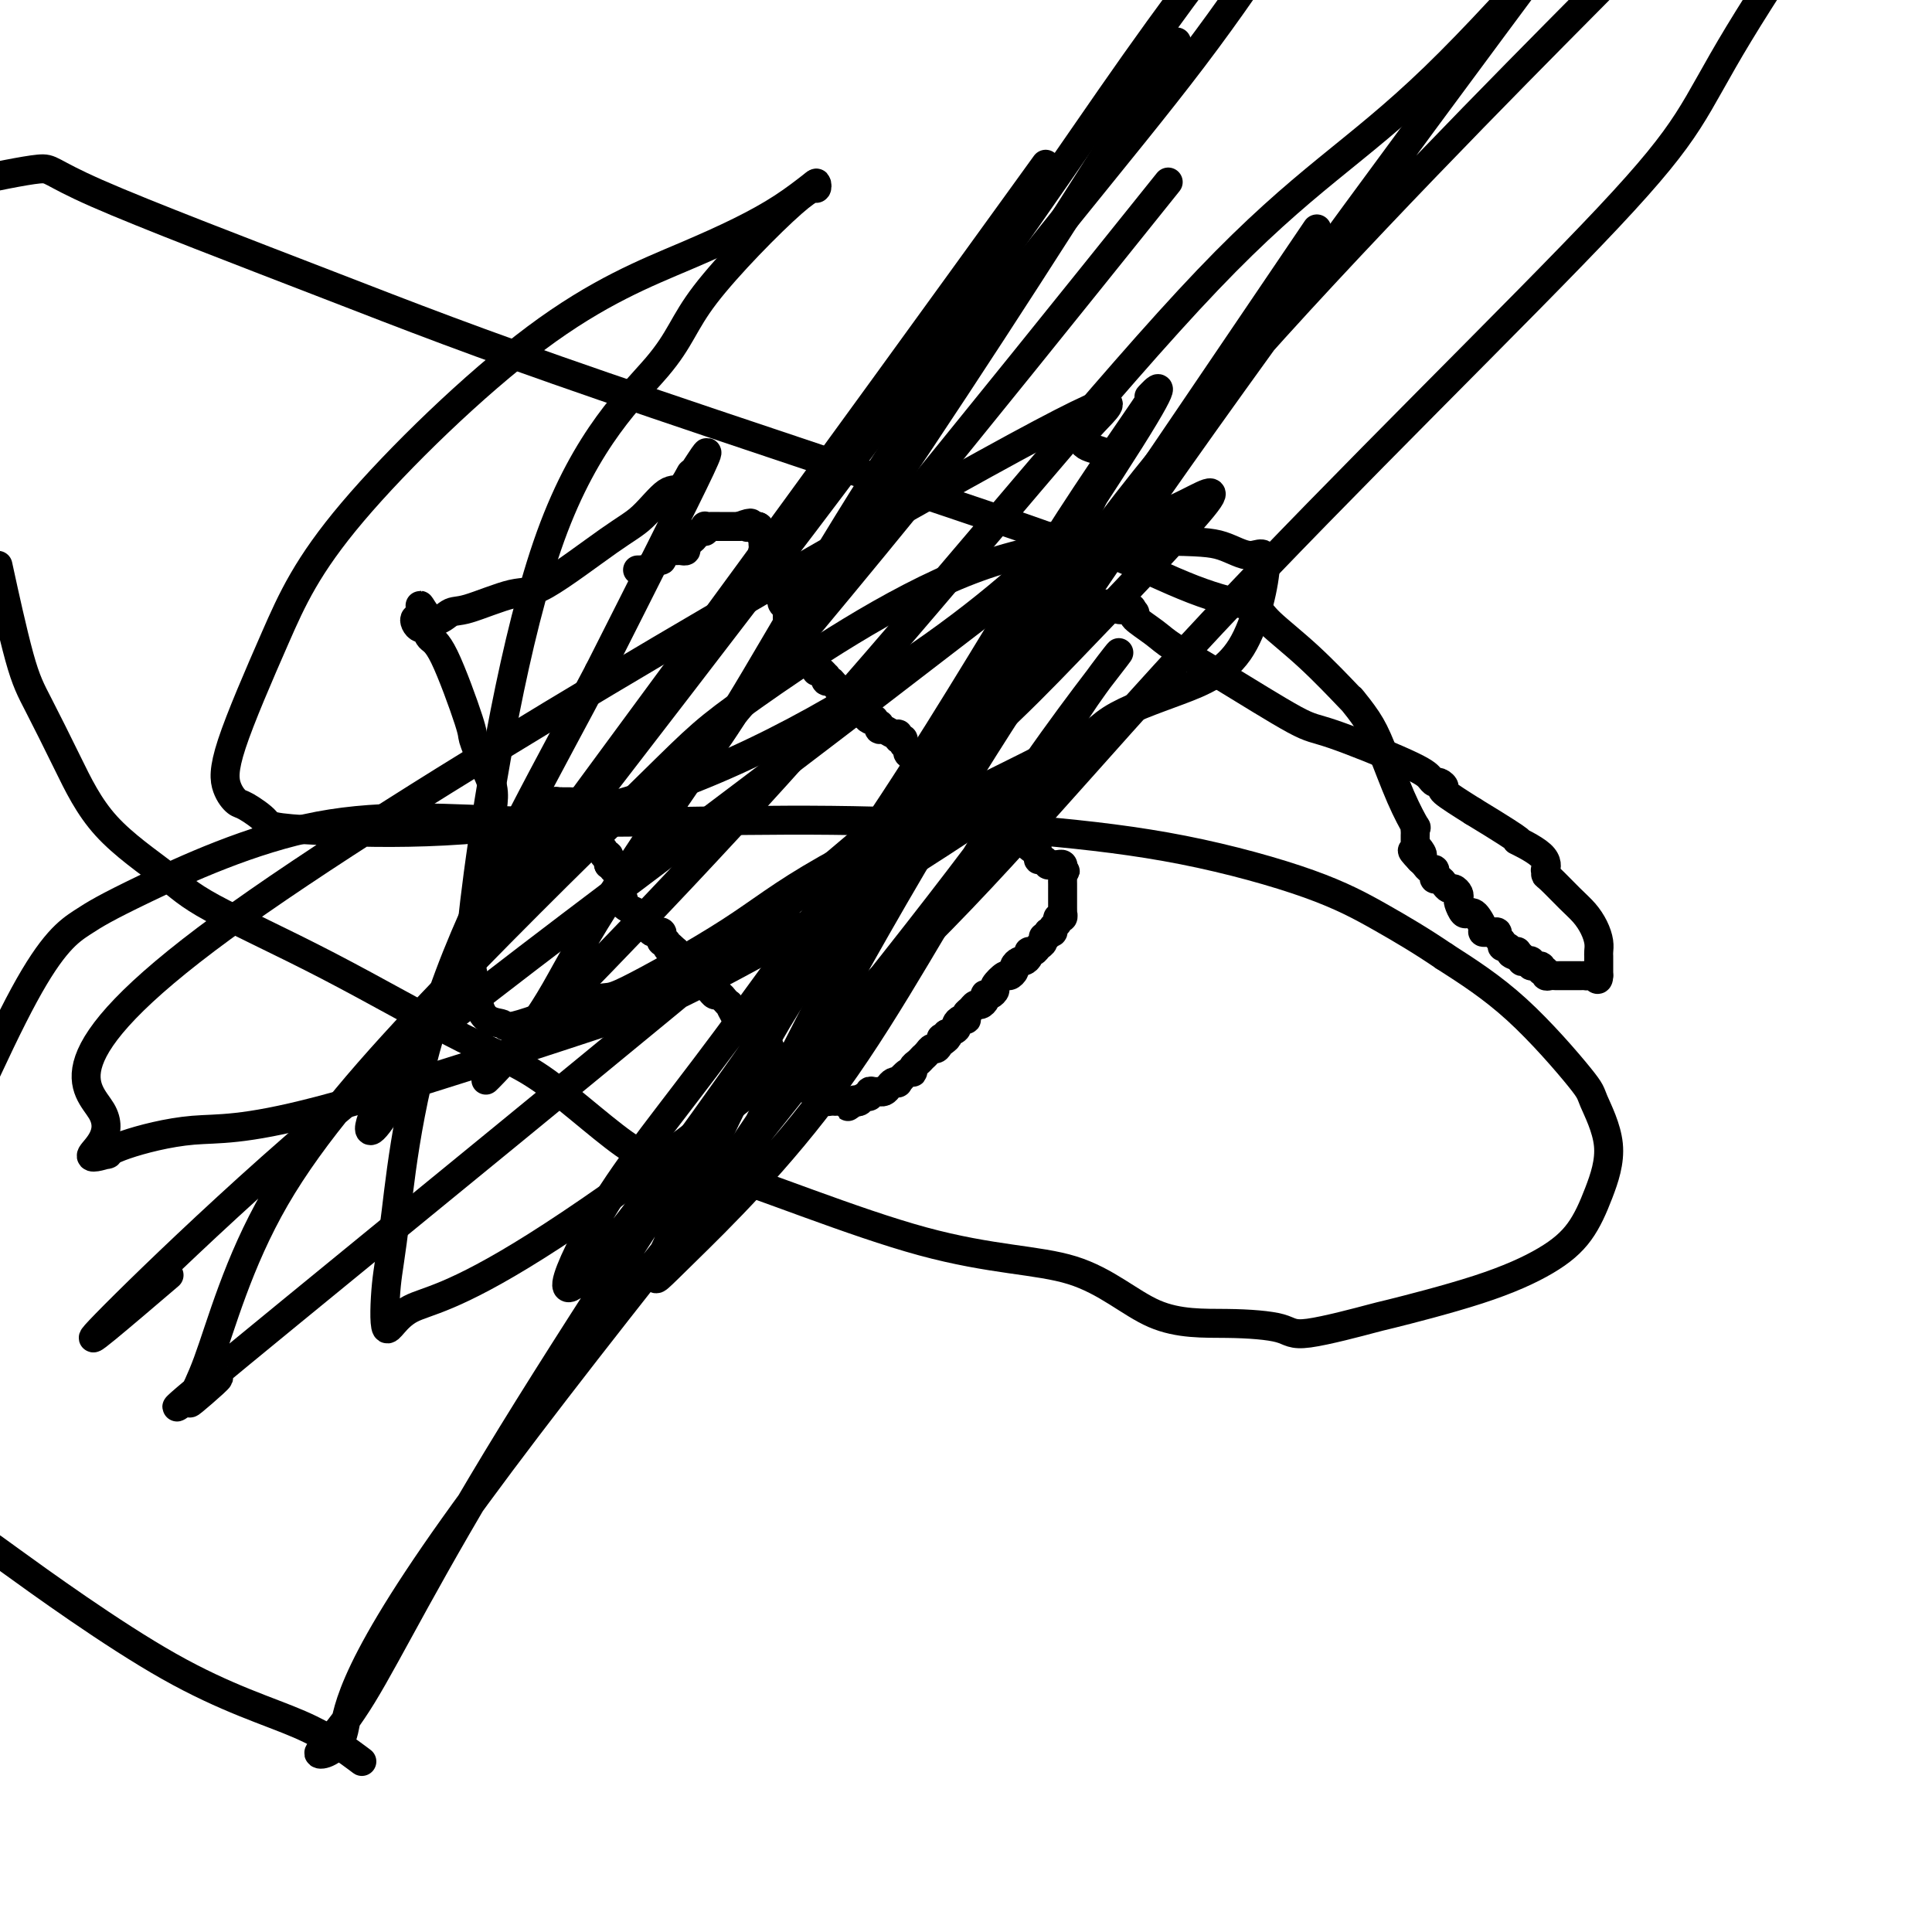 <svg viewBox='0 0 400 400' version='1.1' xmlns='http://www.w3.org/2000/svg' xmlns:xlink='http://www.w3.org/1999/xlink'><g fill='none' stroke='#000000' stroke-width='6' stroke-linecap='round' stroke-linejoin='round'><path d='M132,118c0.000,0.000 1.000,0.000 1,0'/><path d='M133,118c0.107,-0.012 -0.125,-0.041 0,0c0.125,0.041 0.608,0.152 1,0c0.392,-0.152 0.693,-0.566 1,-1c0.307,-0.434 0.621,-0.887 1,-1c0.379,-0.113 0.822,0.113 1,0c0.178,-0.113 0.089,-0.566 0,-1c-0.089,-0.434 -0.179,-0.849 0,-1c0.179,-0.151 0.626,-0.040 1,0c0.374,0.040 0.674,0.008 1,0c0.326,-0.008 0.679,0.009 1,0c0.321,-0.009 0.611,-0.044 1,0c0.389,0.044 0.878,0.165 1,0c0.122,-0.165 -0.121,-0.618 0,-1c0.121,-0.382 0.607,-0.695 1,-1c0.393,-0.305 0.693,-0.604 1,-1c0.307,-0.396 0.620,-0.891 1,-1c0.380,-0.109 0.825,0.167 1,0c0.175,-0.167 0.078,-0.777 0,-1c-0.078,-0.223 -0.137,-0.060 0,0c0.137,0.060 0.470,0.016 1,0c0.530,-0.016 1.255,-0.004 2,0c0.745,0.004 1.508,0.001 2,0c0.492,-0.001 0.712,-0.000 1,0c0.288,0.000 0.644,0.000 1,0'/><path d='M153,109c3.560,-1.392 2.459,-0.373 2,0c-0.459,0.373 -0.278,0.100 0,0c0.278,-0.100 0.651,-0.029 1,0c0.349,0.029 0.675,0.014 1,0'/><path d='M157,109c0.558,0.179 -0.046,0.626 0,1c0.046,0.374 0.743,0.675 1,1c0.257,0.325 0.073,0.675 0,1c-0.073,0.325 -0.033,0.626 0,1c0.033,0.374 0.061,0.821 0,1c-0.061,0.179 -0.212,0.089 0,0c0.212,-0.089 0.788,-0.178 1,0c0.212,0.178 0.061,0.621 0,1c-0.061,0.379 -0.030,0.693 0,1c0.030,0.307 0.061,0.607 0,1c-0.061,0.393 -0.213,0.880 0,1c0.213,0.120 0.793,-0.126 1,0c0.207,0.126 0.042,0.625 0,1c-0.042,0.375 0.040,0.626 0,1c-0.040,0.374 -0.203,0.870 0,1c0.203,0.130 0.773,-0.106 1,0c0.227,0.106 0.112,0.553 0,1c-0.112,0.447 -0.223,0.893 0,1c0.223,0.107 0.778,-0.125 1,0c0.222,0.125 0.112,0.607 0,1c-0.112,0.393 -0.226,0.696 0,1c0.226,0.304 0.793,0.607 1,1c0.207,0.393 0.056,0.875 0,1c-0.056,0.125 -0.016,-0.107 0,0c0.016,0.107 0.008,0.554 0,1'/><path d='M163,128c0.867,3.177 0.036,1.621 0,1c-0.036,-0.621 0.723,-0.307 1,0c0.277,0.307 0.073,0.608 0,1c-0.073,0.392 -0.016,0.874 0,1c0.016,0.126 -0.011,-0.106 0,0c0.011,0.106 0.059,0.549 0,1c-0.059,0.451 -0.227,0.908 0,1c0.227,0.092 0.848,-0.182 1,0c0.152,0.182 -0.166,0.818 0,1c0.166,0.182 0.815,-0.092 1,0c0.185,0.092 -0.095,0.550 0,1c0.095,0.450 0.564,0.890 1,1c0.436,0.110 0.839,-0.112 1,0c0.161,0.112 0.081,0.556 0,1'/><path d='M168,137c0.791,1.327 0.267,0.144 0,0c-0.267,-0.144 -0.278,0.750 0,1c0.278,0.250 0.845,-0.144 1,0c0.155,0.144 -0.103,0.827 0,1c0.103,0.173 0.567,-0.164 1,0c0.433,0.164 0.835,0.830 1,1c0.165,0.170 0.094,-0.156 0,0c-0.094,0.156 -0.211,0.794 0,1c0.211,0.206 0.749,-0.022 1,0c0.251,0.022 0.215,0.292 1,1c0.785,0.708 2.393,1.854 4,3'/><path d='M177,145c1.345,1.415 0.207,0.954 0,1c-0.207,0.046 0.518,0.600 1,1c0.482,0.400 0.721,0.647 1,1c0.279,0.353 0.597,0.811 1,1c0.403,0.189 0.892,0.107 1,0c0.108,-0.107 -0.165,-0.240 0,0c0.165,0.240 0.769,0.853 1,1c0.231,0.147 0.090,-0.172 0,0c-0.090,0.172 -0.130,0.835 0,1c0.130,0.165 0.431,-0.167 1,0c0.569,0.167 1.405,0.832 2,1c0.595,0.168 0.948,-0.162 1,0c0.052,0.162 -0.198,0.817 0,1c0.198,0.183 0.843,-0.106 1,0c0.157,0.106 -0.174,0.606 0,1c0.174,0.394 0.855,0.683 1,1c0.145,0.317 -0.244,0.662 0,1c0.244,0.338 1.122,0.669 2,1'/><path d='M190,157c2.278,2.094 1.475,1.330 2,1c0.525,-0.330 2.380,-0.224 3,0c0.620,0.224 0.007,0.567 0,1c-0.007,0.433 0.593,0.956 1,1c0.407,0.044 0.622,-0.393 1,0c0.378,0.393 0.918,1.614 1,2c0.082,0.386 -0.294,-0.064 0,0c0.294,0.064 1.259,0.643 2,1c0.741,0.357 1.260,0.491 2,1c0.740,0.509 1.702,1.394 2,2c0.298,0.606 -0.069,0.934 0,1c0.069,0.066 0.574,-0.129 1,0c0.426,0.129 0.774,0.581 1,1c0.226,0.419 0.330,0.805 0,1c-0.330,0.195 -1.094,0.199 0,1c1.094,0.801 4.047,2.401 7,4'/><path d='M213,174c3.515,2.807 0.801,1.326 0,1c-0.801,-0.326 0.311,0.505 1,1c0.689,0.495 0.954,0.654 1,1c0.046,0.346 -0.128,0.877 0,1c0.128,0.123 0.559,-0.163 1,0c0.441,0.163 0.892,0.775 1,1c0.108,0.225 -0.129,0.063 0,0c0.129,-0.063 0.622,-0.027 1,0c0.378,0.027 0.640,0.046 1,0c0.360,-0.046 0.817,-0.156 1,0c0.183,0.156 0.091,0.578 0,1'/><path d='M220,180c1.083,0.881 0.290,0.083 0,0c-0.290,-0.083 -0.078,0.550 0,1c0.078,0.450 0.021,0.716 0,1c-0.021,0.284 -0.006,0.587 0,1c0.006,0.413 0.001,0.936 0,1c-0.001,0.064 -0.000,-0.333 0,0c0.000,0.333 -0.000,1.395 0,2c0.000,0.605 0.001,0.755 0,1c-0.001,0.245 -0.004,0.587 0,1c0.004,0.413 0.016,0.898 0,1c-0.016,0.102 -0.061,-0.180 0,0c0.061,0.180 0.228,0.823 0,1c-0.228,0.177 -0.849,-0.110 -1,0c-0.151,0.110 0.170,0.618 0,1c-0.170,0.382 -0.829,0.638 -1,1c-0.171,0.362 0.146,0.828 0,1c-0.146,0.172 -0.756,0.049 -1,0c-0.244,-0.049 -0.122,-0.025 0,0'/><path d='M217,193c-0.704,2.189 -0.963,1.160 -1,1c-0.037,-0.160 0.149,0.548 0,1c-0.149,0.452 -0.631,0.647 -1,1c-0.369,0.353 -0.623,0.864 -1,1c-0.377,0.136 -0.875,-0.104 -1,0c-0.125,0.104 0.125,0.552 0,1c-0.125,0.448 -0.625,0.895 -1,1c-0.375,0.105 -0.624,-0.131 -1,0c-0.376,0.131 -0.879,0.630 -1,1c-0.121,0.370 0.140,0.610 0,1c-0.140,0.390 -0.681,0.931 -1,1c-0.319,0.069 -0.415,-0.335 -1,0c-0.585,0.335 -1.660,1.410 -2,2c-0.340,0.590 0.053,0.697 0,1c-0.053,0.303 -0.553,0.803 -1,1c-0.447,0.197 -0.841,0.090 -1,0c-0.159,-0.090 -0.084,-0.165 0,0c0.084,0.165 0.176,0.569 0,1c-0.176,0.431 -0.622,0.890 -1,1c-0.378,0.110 -0.689,-0.128 -1,0c-0.311,0.128 -0.622,0.622 -1,1c-0.378,0.378 -0.823,0.640 -1,1c-0.177,0.360 -0.084,0.817 0,1c0.084,0.183 0.161,0.090 0,0c-0.161,-0.090 -0.559,-0.179 -1,0c-0.441,0.179 -0.927,0.625 -1,1c-0.073,0.375 0.265,0.679 0,1c-0.265,0.321 -1.132,0.661 -2,1'/><path d='M196,214c-3.185,3.466 -0.646,1.632 0,1c0.646,-0.632 -0.600,-0.061 -1,0c-0.400,0.061 0.047,-0.386 0,0c-0.047,0.386 -0.587,1.606 -1,2c-0.413,0.394 -0.698,-0.039 -1,0c-0.302,0.039 -0.619,0.549 -1,1c-0.381,0.451 -0.824,0.841 -1,1c-0.176,0.159 -0.085,0.085 0,0c0.085,-0.085 0.165,-0.183 0,0c-0.165,0.183 -0.574,0.645 -1,1c-0.426,0.355 -0.870,0.603 -1,1c-0.130,0.397 0.053,0.943 0,1c-0.053,0.057 -0.343,-0.374 -1,0c-0.657,0.374 -1.681,1.554 -2,2c-0.319,0.446 0.068,0.158 0,0c-0.068,-0.158 -0.592,-0.186 -1,0c-0.408,0.186 -0.700,0.586 -1,1c-0.300,0.414 -0.606,0.842 -1,1c-0.394,0.158 -0.875,0.046 -1,0c-0.125,-0.046 0.107,-0.028 0,0c-0.107,0.028 -0.554,0.064 -1,0c-0.446,-0.064 -0.893,-0.227 -1,0c-0.107,0.227 0.126,0.844 0,1c-0.126,0.156 -0.611,-0.150 -1,0c-0.389,0.150 -0.683,0.757 -1,1c-0.317,0.243 -0.659,0.121 -1,0'/><path d='M177,228c-2.886,2.166 -0.601,0.580 0,0c0.601,-0.580 -0.483,-0.156 -1,0c-0.517,0.156 -0.467,0.042 -1,0c-0.533,-0.042 -1.648,-0.014 -2,0c-0.352,0.014 0.061,0.014 0,0c-0.061,-0.014 -0.595,-0.040 -1,0c-0.405,0.040 -0.682,0.147 -1,0c-0.318,-0.147 -0.677,-0.547 -1,-1c-0.323,-0.453 -0.611,-0.958 -1,-1c-0.389,-0.042 -0.879,0.378 -1,0c-0.121,-0.378 0.126,-1.555 0,-2c-0.126,-0.445 -0.626,-0.157 -1,0c-0.374,0.157 -0.622,0.183 -1,0c-0.378,-0.183 -0.885,-0.575 -1,-1c-0.115,-0.425 0.161,-0.884 0,-1c-0.161,-0.116 -0.760,0.110 -1,0c-0.240,-0.110 -0.120,-0.555 0,-1'/><path d='M164,221c-2.206,-1.258 -1.221,-0.902 -1,-1c0.221,-0.098 -0.321,-0.651 -1,-1c-0.679,-0.349 -1.496,-0.492 -2,-1c-0.504,-0.508 -0.694,-1.379 -1,-2c-0.306,-0.621 -0.727,-0.993 -1,-1c-0.273,-0.007 -0.398,0.352 -1,0c-0.602,-0.352 -1.681,-1.414 -2,-2c-0.319,-0.586 0.122,-0.695 0,-1c-0.122,-0.305 -0.807,-0.808 -1,-1c-0.193,-0.192 0.107,-0.075 0,0c-0.107,0.075 -0.620,0.108 -1,0c-0.380,-0.108 -0.627,-0.359 -1,-1c-0.373,-0.641 -0.874,-1.674 -1,-2c-0.126,-0.326 0.121,0.053 0,0c-0.121,-0.053 -0.611,-0.539 -1,-1c-0.389,-0.461 -0.678,-0.897 -1,-1c-0.322,-0.103 -0.678,0.126 -1,0c-0.322,-0.126 -0.611,-0.607 -1,-1c-0.389,-0.393 -0.877,-0.697 -1,-1c-0.123,-0.303 0.121,-0.606 0,-1c-0.121,-0.394 -0.606,-0.879 -1,-1c-0.394,-0.121 -0.697,0.122 -1,0c-0.303,-0.122 -0.606,-0.610 -1,-1c-0.394,-0.390 -0.879,-0.682 -1,-1c-0.121,-0.318 0.121,-0.663 0,-1c-0.121,-0.337 -0.606,-0.668 -1,-1c-0.394,-0.332 -0.697,-0.666 -1,-1'/><path d='M140,197c-3.874,-3.669 -1.560,-0.842 -1,0c0.560,0.842 -0.634,-0.300 -1,-1c-0.366,-0.700 0.095,-0.958 0,-1c-0.095,-0.042 -0.746,0.133 -1,0c-0.254,-0.133 -0.109,-0.575 0,-1c0.109,-0.425 0.183,-0.835 0,-1c-0.183,-0.165 -0.623,-0.086 -1,0c-0.377,0.086 -0.692,0.178 -1,0c-0.308,-0.178 -0.611,-0.625 -1,-1c-0.389,-0.375 -0.865,-0.678 -1,-1c-0.135,-0.322 0.070,-0.665 0,-1c-0.070,-0.335 -0.415,-0.663 -1,-1c-0.585,-0.337 -1.411,-0.681 -2,-1c-0.589,-0.319 -0.943,-0.611 -1,-1c-0.057,-0.389 0.181,-0.874 0,-1c-0.181,-0.126 -0.781,0.107 -1,0c-0.219,-0.107 -0.059,-0.553 0,-1c0.059,-0.447 0.015,-0.893 0,-1c-0.015,-0.107 -0.003,0.125 0,0c0.003,-0.125 -0.003,-0.607 0,-1c0.003,-0.393 0.016,-0.697 0,-1c-0.016,-0.303 -0.059,-0.603 0,-1c0.059,-0.397 0.222,-0.890 0,-1c-0.222,-0.110 -0.829,0.163 -1,0c-0.171,-0.163 0.094,-0.761 0,-1c-0.094,-0.239 -0.547,-0.120 -1,0'/><path d='M126,179c-0.327,-1.246 -0.144,-0.860 0,-1c0.144,-0.140 0.250,-0.807 0,-1c-0.250,-0.193 -0.855,0.089 -1,0c-0.145,-0.089 0.172,-0.549 0,-1c-0.172,-0.451 -0.831,-0.894 -1,-1c-0.169,-0.106 0.152,0.126 0,0c-0.152,-0.126 -0.775,-0.609 -1,-1c-0.225,-0.391 -0.050,-0.692 0,-1c0.050,-0.308 -0.024,-0.625 0,-1c0.024,-0.375 0.146,-0.807 0,-1c-0.146,-0.193 -0.561,-0.147 -1,0c-0.439,0.147 -0.902,0.394 -1,0c-0.098,-0.394 0.171,-1.430 0,-2c-0.171,-0.570 -0.781,-0.675 -1,-1c-0.219,-0.325 -0.048,-0.872 0,-1c0.048,-0.128 -0.029,0.162 0,0c0.029,-0.162 0.162,-0.775 0,-1c-0.162,-0.225 -0.621,-0.060 -1,0c-0.379,0.060 -0.679,0.016 -1,0c-0.321,-0.016 -0.663,-0.005 -1,0c-0.337,0.005 -0.668,0.002 -1,0'/><path d='M116,166c-0.863,0.017 -1.019,0.060 -1,0c0.019,-0.060 0.213,-0.222 0,0c-0.213,0.222 -0.831,0.828 -1,1c-0.169,0.172 0.113,-0.090 0,0c-0.113,0.090 -0.620,0.533 -1,1c-0.380,0.467 -0.634,0.958 -1,1c-0.366,0.042 -0.844,-0.364 -1,0c-0.156,0.364 0.012,1.498 0,2c-0.012,0.502 -0.202,0.373 -1,1c-0.798,0.627 -2.204,2.009 -3,3c-0.796,0.991 -0.983,1.590 -1,2c-0.017,0.410 0.135,0.630 0,1c-0.135,0.370 -0.558,0.888 -1,1c-0.442,0.112 -0.903,-0.183 -1,0c-0.097,0.183 0.170,0.843 0,1c-0.170,0.157 -0.777,-0.188 -1,0c-0.223,0.188 -0.064,0.911 0,1c0.064,0.089 0.032,-0.455 0,-1'/><path d='M103,180c-2.011,1.972 -0.539,-0.098 0,-1c0.539,-0.902 0.144,-0.638 0,-1c-0.144,-0.362 -0.038,-1.352 0,-2c0.038,-0.648 0.006,-0.953 0,-1c-0.006,-0.047 0.012,0.165 0,0c-0.012,-0.165 -0.054,-0.707 0,-1c0.054,-0.293 0.205,-0.337 0,-1c-0.205,-0.663 -0.767,-1.943 -1,-3c-0.233,-1.057 -0.139,-1.890 0,-3c0.139,-1.110 0.322,-2.497 0,-4c-0.322,-1.503 -1.151,-3.122 -2,-5c-0.849,-1.878 -1.719,-4.013 -2,-5c-0.281,-0.987 0.027,-0.824 -1,-4c-1.027,-3.176 -3.389,-9.691 -5,-13c-1.611,-3.309 -2.471,-3.412 -3,-4c-0.529,-0.588 -0.727,-1.660 -1,-2c-0.273,-0.340 -0.620,0.053 -1,0c-0.380,-0.053 -0.793,-0.550 -1,-1c-0.207,-0.450 -0.210,-0.852 0,-1c0.210,-0.148 0.631,-0.042 1,0c0.369,0.042 0.684,0.021 1,0'/><path d='M88,128c-2.152,-5.357 -0.531,-1.249 1,0c1.531,1.249 2.971,-0.361 4,-1c1.029,-0.639 1.645,-0.307 4,-1c2.355,-0.693 6.447,-2.411 9,-3c2.553,-0.589 3.565,-0.049 7,-2c3.435,-1.951 9.292,-6.392 13,-9c3.708,-2.608 5.265,-3.384 7,-5c1.735,-1.616 3.647,-4.072 5,-5c1.353,-0.928 2.147,-0.329 3,-1c0.853,-0.671 1.765,-2.613 2,-3c0.235,-0.387 -0.206,0.780 1,-1c1.206,-1.780 4.059,-6.509 1,0c-3.059,6.509 -12.029,24.254 -21,42'/><path d='M124,139c-9.323,17.839 -23.131,41.936 -31,63c-7.869,21.064 -9.800,39.094 -11,49c-1.200,9.906 -1.670,11.689 -2,15c-0.330,3.311 -0.521,8.151 0,9c0.521,0.849 1.752,-2.294 5,-4c3.248,-1.706 8.511,-1.976 26,-13c17.489,-11.024 47.203,-32.802 71,-55c23.797,-22.198 41.678,-44.816 69,-74c27.322,-29.184 64.087,-64.934 82,-84c17.913,-19.066 16.975,-21.447 27,-38c10.025,-16.553 31.012,-47.276 52,-78'/><path d='M328,1c7.000,-7.055 13.999,-14.110 0,0c-13.999,14.110 -48.997,49.384 -74,78c-25.003,28.616 -40.010,50.575 -54,74c-13.990,23.425 -26.963,48.317 -36,66c-9.037,17.683 -14.136,28.156 -16,31c-1.864,2.844 -0.491,-1.939 3,-8c3.491,-6.061 9.101,-13.398 15,-23c5.899,-9.602 12.088,-21.470 23,-40c10.912,-18.530 26.546,-43.723 55,-84c28.454,-40.277 69.727,-95.639 111,-151'/><path d='M236,45c5.085,-6.336 10.169,-12.673 0,0c-10.169,12.673 -35.592,44.354 -55,68c-19.408,23.646 -32.801,39.255 -39,46c-6.199,6.745 -5.203,4.626 -4,3c1.203,-1.626 2.612,-2.759 4,-3c1.388,-0.241 2.753,0.410 11,-13c8.247,-13.410 23.374,-40.880 41,-66c17.626,-25.120 37.750,-47.892 53,-68c15.250,-20.108 25.625,-37.554 36,-55'/><path d='M210,43c5.636,-7.794 11.272,-15.589 0,0c-11.272,15.589 -39.452,54.560 -64,88c-24.548,33.440 -45.465,61.349 -57,79c-11.535,17.651 -13.690,25.043 -12,24c1.690,-1.043 7.223,-10.523 5,-10c-2.223,0.523 -12.204,11.047 5,-12c17.204,-23.047 61.593,-79.667 91,-119c29.407,-39.333 43.830,-61.381 57,-80c13.170,-18.619 25.085,-33.810 37,-49'/><path d='M239,16c3.988,-6.346 7.977,-12.692 0,0c-7.977,12.692 -27.919,44.423 -49,76c-21.081,31.577 -43.299,63.000 -56,82c-12.701,19.000 -15.883,25.575 -19,31c-3.117,5.425 -6.168,9.698 -10,14c-3.832,4.302 -8.444,8.633 2,-2c10.444,-10.633 35.944,-36.232 64,-68c28.056,-31.768 58.669,-69.707 79,-91c20.331,-21.293 30.380,-25.941 47,-42c16.620,-16.059 39.810,-43.530 63,-71'/><path d='M258,69c12.691,-18.728 25.382,-37.455 0,0c-25.382,37.455 -88.836,131.093 -118,171c-29.164,39.907 -24.036,26.084 -18,15c6.036,-11.084 12.982,-19.430 24,-34c11.018,-14.570 26.108,-35.364 39,-55c12.892,-19.636 23.587,-38.115 33,-53c9.413,-14.885 17.543,-26.175 20,-30c2.457,-3.825 -0.761,-0.185 0,-1c0.761,-0.815 5.499,-6.086 -4,9c-9.499,15.086 -33.235,50.527 -45,70c-11.765,19.473 -11.560,22.977 -25,45c-13.440,22.023 -40.525,62.563 -58,91c-17.475,28.437 -25.339,44.770 -31,54c-5.661,9.230 -9.118,11.359 -9,12c0.118,0.641 3.810,-0.204 5,-4c1.190,-3.796 -0.122,-10.544 23,-43c23.122,-32.456 70.677,-90.620 96,-123c25.323,-32.380 28.414,-38.974 33,-46c4.586,-7.026 10.667,-14.483 8,-11c-2.667,3.483 -14.081,17.907 -25,35c-10.919,17.093 -21.342,36.856 -33,53c-11.658,16.144 -24.549,28.668 -31,35c-6.451,6.332 -6.461,6.470 -6,5c0.461,-1.470 1.391,-4.549 1,-4c-0.391,0.549 -2.105,4.725 1,-2c3.105,-6.725 11.030,-24.350 17,-36c5.970,-11.650 9.985,-17.325 14,-23'/><path d='M169,199c12.679,-21.539 27.878,-42.885 36,-53c8.122,-10.115 9.168,-8.998 12,-11c2.832,-2.002 7.450,-7.124 10,-9c2.550,-1.876 3.033,-0.505 4,0c0.967,0.505 2.419,0.144 3,0c0.581,-0.144 0.290,-0.072 0,0'/><path d='M234,126c0.525,0.384 1.050,0.768 1,1c-0.050,0.232 -0.676,0.311 0,1c0.676,0.689 2.656,1.987 4,3c1.344,1.013 2.054,1.741 4,3c1.946,1.259 5.127,3.048 10,6c4.873,2.952 11.438,7.068 15,9c3.562,1.932 4.120,1.679 8,3c3.880,1.321 11.083,4.214 15,6c3.917,1.786 4.548,2.465 5,3c0.452,0.535 0.726,0.925 1,1c0.274,0.075 0.548,-0.165 1,0c0.452,0.165 1.083,0.737 1,1c-0.083,0.263 -0.881,0.218 0,1c0.881,0.782 3.440,2.391 6,4'/><path d='M305,168c12.735,7.724 9.072,6.035 9,6c-0.072,-0.035 3.445,1.585 5,3c1.555,1.415 1.147,2.627 1,3c-0.147,0.373 -0.034,-0.091 0,0c0.034,0.091 -0.013,0.737 0,1c0.013,0.263 0.084,0.143 1,1c0.916,0.857 2.676,2.692 4,4c1.324,1.308 2.211,2.091 3,3c0.789,0.909 1.479,1.946 2,3c0.521,1.054 0.872,2.127 1,3c0.128,0.873 0.034,1.546 0,2c-0.034,0.454 -0.009,0.689 0,1c0.009,0.311 0.002,0.699 0,1c-0.002,0.301 -0.001,0.515 0,1c0.001,0.485 0.000,1.243 0,2'/><path d='M331,202c-0.028,1.547 -0.599,0.415 -1,0c-0.401,-0.415 -0.632,-0.111 -1,0c-0.368,0.111 -0.872,0.030 -1,0c-0.128,-0.030 0.119,-0.008 0,0c-0.119,0.008 -0.606,0.002 -1,0c-0.394,-0.002 -0.697,-0.001 -1,0c-0.303,0.001 -0.606,0.000 -1,0c-0.394,-0.000 -0.879,-0.000 -1,0c-0.121,0.000 0.121,0.001 0,0c-0.121,-0.001 -0.606,-0.004 -1,0c-0.394,0.004 -0.698,0.016 -1,0c-0.302,-0.016 -0.601,-0.061 -1,0c-0.399,0.061 -0.899,0.228 -1,0c-0.101,-0.228 0.198,-0.849 0,-1c-0.198,-0.151 -0.893,0.170 -1,0c-0.107,-0.170 0.374,-0.829 0,-1c-0.374,-0.171 -1.602,0.147 -2,0c-0.398,-0.147 0.034,-0.758 0,-1c-0.034,-0.242 -0.535,-0.117 -1,0c-0.465,0.117 -0.894,0.224 -1,0c-0.106,-0.224 0.113,-0.778 0,-1c-0.113,-0.222 -0.556,-0.111 -1,0'/><path d='M314,198c-2.566,-0.841 -0.481,-0.942 0,-1c0.481,-0.058 -0.640,-0.071 -1,0c-0.360,0.071 0.043,0.227 0,0c-0.043,-0.227 -0.533,-0.835 -1,-1c-0.467,-0.165 -0.913,0.114 -1,0c-0.087,-0.114 0.184,-0.619 0,-1c-0.184,-0.381 -0.824,-0.637 -1,-1c-0.176,-0.363 0.111,-0.831 0,-1c-0.111,-0.169 -0.621,-0.038 -1,0c-0.379,0.038 -0.626,-0.018 -1,0c-0.374,0.018 -0.874,0.109 -1,0c-0.126,-0.109 0.121,-0.420 0,-1c-0.121,-0.580 -0.611,-1.430 -1,-2c-0.389,-0.570 -0.679,-0.860 -1,-1c-0.321,-0.140 -0.674,-0.131 -1,0c-0.326,0.131 -0.626,0.385 -1,0c-0.374,-0.385 -0.821,-1.409 -1,-2c-0.179,-0.591 -0.089,-0.750 0,-1c0.089,-0.250 0.179,-0.593 0,-1c-0.179,-0.407 -0.626,-0.879 -1,-1c-0.374,-0.121 -0.675,0.108 -1,0c-0.325,-0.108 -0.675,-0.555 -1,-1c-0.325,-0.445 -0.626,-0.889 -1,-1c-0.374,-0.111 -0.821,0.111 -1,0c-0.179,-0.111 -0.089,-0.555 0,-1c0.089,-0.445 0.179,-0.893 0,-1c-0.179,-0.107 -0.625,0.125 -1,0c-0.375,-0.125 -0.679,-0.607 -1,-1c-0.321,-0.393 -0.661,-0.696 -1,-1'/><path d='M294,178c-3.110,-3.277 -0.886,-1.469 0,-1c0.886,0.469 0.433,-0.399 0,-1c-0.433,-0.601 -0.848,-0.934 -1,-1c-0.152,-0.066 -0.041,0.135 0,0c0.041,-0.135 0.013,-0.607 0,-1c-0.013,-0.393 -0.011,-0.708 0,-1c0.011,-0.292 0.032,-0.562 0,-1c-0.032,-0.438 -0.118,-1.042 0,-1c0.118,0.042 0.441,0.732 0,0c-0.441,-0.732 -1.646,-2.887 -3,-6c-1.354,-3.113 -2.858,-7.185 -4,-10c-1.142,-2.815 -1.922,-4.372 -3,-6c-1.078,-1.628 -2.453,-3.328 -3,-4c-0.547,-0.672 -0.266,-0.316 0,0c0.266,0.316 0.517,0.592 -1,-1c-1.517,-1.592 -4.803,-5.052 -8,-8c-3.197,-2.948 -6.305,-5.383 -8,-7c-1.695,-1.617 -1.976,-2.416 -3,-3c-1.024,-0.584 -2.791,-0.954 -3,-1c-0.209,-0.046 1.139,0.233 0,0c-1.139,-0.233 -4.767,-0.977 -10,-3c-5.233,-2.023 -12.073,-5.326 -16,-7c-3.927,-1.674 -4.942,-1.720 -6,-2c-1.058,-0.280 -2.159,-0.794 -3,-1c-0.841,-0.206 -1.420,-0.103 -2,0'/><path d='M220,112c-6.354,-2.162 -2.239,-0.566 -1,0c1.239,0.566 -0.399,0.101 -1,0c-0.601,-0.101 -0.166,0.162 -1,0c-0.834,-0.162 -2.936,-0.750 0,0c2.936,0.750 10.910,2.836 -6,-3c-16.910,-5.836 -58.705,-19.594 -86,-29c-27.295,-9.406 -40.089,-14.459 -57,-21c-16.911,-6.541 -37.937,-14.569 -48,-19c-10.063,-4.431 -9.161,-5.266 -12,-5c-2.839,0.266 -9.420,1.633 -16,3'/><path d='M0,119c-0.369,-1.696 -0.738,-3.392 0,0c0.738,3.392 2.584,11.873 4,17c1.416,5.127 2.402,6.901 4,10c1.598,3.099 3.807,7.524 6,12c2.193,4.476 4.371,9.005 8,13c3.629,3.995 8.710,7.457 12,10c3.290,2.543 4.788,4.166 10,7c5.212,2.834 14.137,6.878 24,12c9.863,5.122 20.665,11.320 28,15c7.335,3.680 11.204,4.841 17,9c5.796,4.159 13.519,11.314 18,14c4.481,2.686 5.719,0.901 16,4c10.281,3.099 29.606,11.081 44,15c14.394,3.919 23.859,3.775 31,6c7.141,2.225 11.959,6.820 17,9c5.041,2.180 10.306,1.947 15,2c4.694,0.053 8.816,0.393 11,1c2.184,0.607 2.431,1.483 6,1c3.569,-0.483 10.460,-2.324 13,-3c2.540,-0.676 0.727,-0.186 4,-1c3.273,-0.814 11.630,-2.933 18,-5c6.370,-2.067 10.754,-4.081 14,-6c3.246,-1.919 5.356,-3.743 7,-6c1.644,-2.257 2.824,-4.946 4,-8c1.176,-3.054 2.348,-6.473 2,-10c-0.348,-3.527 -2.217,-7.162 -3,-9c-0.783,-1.838 -0.480,-1.879 -3,-5c-2.520,-3.121 -7.863,-9.320 -13,-14c-5.137,-4.680 -10.069,-7.840 -15,-11'/><path d='M299,198c-4.678,-3.188 -8.872,-5.656 -13,-8c-4.128,-2.344 -8.191,-4.562 -15,-7c-6.809,-2.438 -16.364,-5.096 -26,-7c-9.636,-1.904 -19.353,-3.054 -30,-4c-10.647,-0.946 -22.226,-1.688 -34,-2c-11.774,-0.312 -23.745,-0.193 -36,0c-12.255,0.193 -24.796,0.459 -38,0c-13.204,-0.459 -27.071,-1.642 -41,1c-13.929,2.642 -27.919,9.110 -36,13c-8.081,3.890 -10.253,5.201 -13,7c-2.747,1.799 -6.071,4.085 -12,15c-5.929,10.915 -14.465,30.457 -23,50'/><path d='M2,323c-3.014,-2.183 -6.029,-4.367 0,0c6.029,4.367 21.100,15.284 33,22c11.900,6.716 20.627,9.231 27,12c6.373,2.769 10.392,5.791 12,7c1.608,1.209 0.804,0.604 0,0'/><path d='M216,157c-1.778,0.909 -3.555,1.818 -12,6c-8.445,4.182 -23.556,11.637 -33,17c-9.444,5.363 -13.220,8.635 -20,13c-6.780,4.365 -16.562,9.824 -21,12c-4.438,2.176 -3.531,1.069 -7,2c-3.469,0.931 -11.314,3.900 -15,5c-3.686,1.100 -3.215,0.331 -4,0c-0.785,-0.331 -2.828,-0.223 -4,-2c-1.172,-1.777 -1.475,-5.438 -2,-8c-0.525,-2.562 -1.273,-4.026 1,-21c2.273,-16.974 7.565,-49.457 15,-70c7.435,-20.543 17.012,-29.145 22,-35c4.988,-5.855 5.385,-8.963 10,-15c4.615,-6.037 13.446,-15.004 18,-19c4.554,-3.996 4.829,-3.019 5,-3c0.171,0.019 0.238,-0.918 0,-1c-0.238,-0.082 -0.782,0.691 -1,1c-0.218,0.309 -0.109,0.155 0,0'/><path d='M168,39c2.904,-2.961 -0.837,0.638 -6,4c-5.163,3.362 -11.748,6.487 -20,10c-8.252,3.513 -18.171,7.412 -31,17c-12.829,9.588 -28.569,24.863 -38,36c-9.431,11.137 -12.552,18.134 -16,26c-3.448,7.866 -7.224,16.601 -9,22c-1.776,5.399 -1.551,7.463 -1,9c0.551,1.537 1.427,2.547 2,3c0.573,0.453 0.843,0.349 2,1c1.157,0.651 3.201,2.056 4,3c0.799,0.944 0.353,1.425 12,2c11.647,0.575 35.386,1.242 59,-5c23.614,-6.242 47.101,-19.394 64,-31c16.899,-11.606 27.208,-21.664 32,-27c4.792,-5.336 4.066,-5.948 5,-8c0.934,-2.052 3.529,-5.543 2,-7c-1.529,-1.457 -7.182,-0.879 -4,-5c3.182,-4.121 15.197,-12.940 -21,7c-36.197,19.940 -120.608,68.640 -158,96c-37.392,27.360 -27.766,33.379 -25,38c2.766,4.621 -1.327,7.843 -2,9c-0.673,1.157 2.073,0.249 3,0c0.927,-0.249 0.033,0.163 0,0c-0.033,-0.163 0.795,-0.899 4,-2c3.205,-1.101 8.786,-2.566 14,-3c5.214,-0.434 10.061,0.162 26,-4c15.939,-4.162 42.969,-13.081 70,-22'/><path d='M136,208c26.266,-12.249 56.932,-31.873 73,-43c16.068,-11.127 17.538,-13.757 21,-16c3.462,-2.243 8.914,-4.100 14,-6c5.086,-1.900 9.804,-3.843 13,-9c3.196,-5.157 4.868,-13.527 5,-17c0.132,-3.473 -1.276,-2.051 -3,-2c-1.724,0.051 -3.765,-1.271 -6,-2c-2.235,-0.729 -4.665,-0.864 -13,-1c-8.335,-0.136 -22.574,-0.273 -39,6c-16.426,6.273 -35.039,18.956 -45,26c-9.961,7.044 -11.271,8.450 -21,18c-9.729,9.550 -27.875,27.244 -43,43c-15.125,15.756 -27.227,29.572 -35,43c-7.773,13.428 -11.218,26.467 -14,34c-2.782,7.533 -4.901,9.559 -3,8c1.901,-1.559 7.824,-6.703 4,-4c-3.824,2.703 -17.393,13.254 6,-6c23.393,-19.254 83.749,-68.312 118,-97c34.251,-28.688 42.398,-37.005 53,-48c10.602,-10.995 23.658,-24.669 28,-30c4.342,-5.331 -0.031,-2.319 -5,0c-4.969,2.319 -10.534,3.943 -13,4c-2.466,0.057 -1.832,-1.455 -12,6c-10.168,7.455 -31.136,23.875 -55,42c-23.864,18.125 -50.624,37.953 -71,54c-20.376,16.047 -34.369,28.311 -46,39c-11.631,10.689 -20.901,19.801 -25,24c-4.099,4.199 -3.028,3.485 0,1c3.028,-2.485 8.014,-6.743 13,-11'/></g>
</svg>